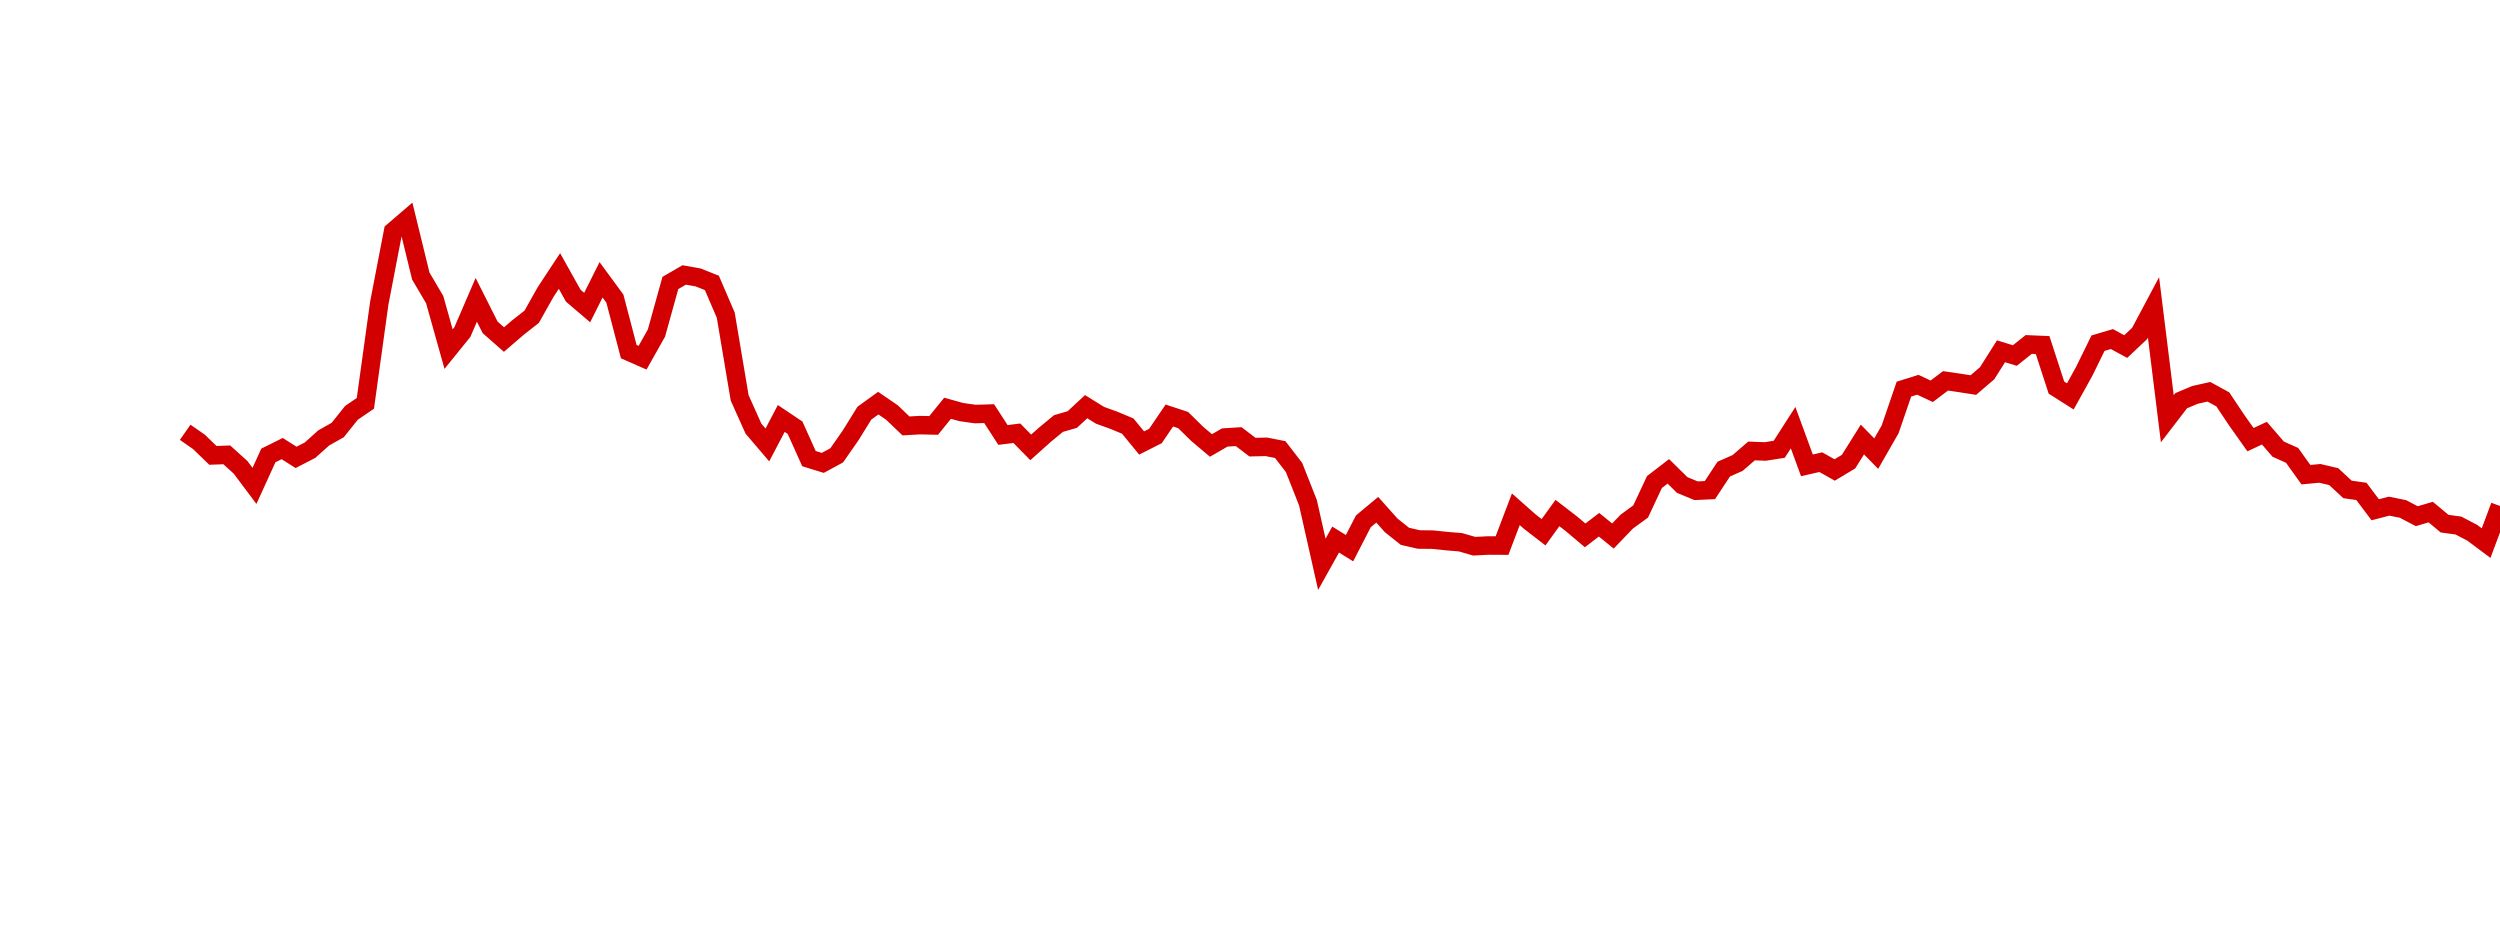 <?xml version="1.0" encoding="UTF-8"?>
<svg xmlns="http://www.w3.org/2000/svg" xmlns:xlink="http://www.w3.org/1999/xlink" width="135pt" height="50pt" viewBox="0 0 135 50" version="1.1">
<defs>
<clipPath id="JzKXnm8tpp__clip1">
  <path d="M 9.5 0 L 135 0 L 135 40.5 L 9.5 40.5 Z M 9.5 0 "/>
</clipPath>
</defs>
<g id="surface417649">
<g clip-path="url(#JzKXnm8tpp__clip1)" clip-rule="nonzero">
<path style="fill:none;stroke-width:1;stroke-linecap:butt;stroke-linejoin:miter;stroke:rgb(82.353%,0%,0%);stroke-opacity:1;stroke-miterlimit:10;" d="M 10 23.344 L 10.75 23.867 L 11.496 24.59 L 12.246 24.562 L 12.992 25.238 L 13.742 26.238 L 14.492 24.594 L 15.238 24.223 L 15.988 24.699 L 16.738 24.312 L 17.484 23.645 L 18.234 23.223 L 18.98 22.293 L 19.73 21.781 L 20.48 16.375 L 21.227 12.496 L 21.977 11.852 L 22.723 14.906 L 23.473 16.18 L 24.223 18.852 L 24.969 17.93 L 25.719 16.191 L 26.469 17.68 L 27.215 18.336 L 27.965 17.691 L 28.711 17.105 L 29.461 15.773 L 30.211 14.633 L 30.957 15.969 L 31.707 16.609 L 32.457 15.109 L 33.203 16.125 L 33.953 18.988 L 34.699 19.316 L 35.449 17.984 L 36.199 15.281 L 36.945 14.848 L 37.695 14.98 L 38.441 15.277 L 39.191 17.02 L 39.941 21.484 L 40.688 23.148 L 41.438 24.027 L 42.188 22.598 L 42.934 23.098 L 43.684 24.766 L 44.43 24.996 L 45.18 24.59 L 45.93 23.516 L 46.676 22.312 L 47.426 21.77 L 48.172 22.281 L 48.922 23 L 49.672 22.957 L 50.418 22.973 L 51.168 22.047 L 51.918 22.254 L 52.664 22.359 L 53.414 22.336 L 54.16 23.488 L 54.91 23.395 L 55.66 24.16 L 56.406 23.492 L 57.156 22.871 L 57.902 22.656 L 58.652 21.961 L 59.402 22.426 L 60.148 22.695 L 60.898 23.008 L 61.648 23.922 L 62.395 23.543 L 63.145 22.438 L 63.891 22.684 L 64.641 23.422 L 65.391 24.055 L 66.137 23.625 L 66.887 23.578 L 67.633 24.145 L 68.383 24.129 L 69.133 24.277 L 69.879 25.246 L 70.629 27.145 L 71.379 30.473 L 72.125 29.137 L 72.875 29.602 L 73.621 28.152 L 74.371 27.527 L 75.121 28.367 L 75.867 28.961 L 76.617 29.133 L 77.367 29.141 L 78.113 29.219 L 78.863 29.281 L 79.609 29.496 L 80.359 29.457 L 81.109 29.461 L 81.855 27.5 L 82.605 28.164 L 83.352 28.742 L 84.102 27.703 L 84.852 28.281 L 85.598 28.91 L 86.348 28.336 L 87.098 28.945 L 87.844 28.168 L 88.594 27.621 L 89.34 26.031 L 90.09 25.453 L 90.84 26.191 L 91.586 26.5 L 92.336 26.465 L 93.082 25.332 L 93.832 25 L 94.582 24.352 L 95.328 24.379 L 96.078 24.262 L 96.828 23.094 L 97.574 25.129 L 98.324 24.957 L 99.07 25.379 L 99.82 24.93 L 100.57 23.734 L 101.316 24.496 L 102.066 23.188 L 102.812 21.012 L 103.562 20.777 L 104.312 21.129 L 105.059 20.566 L 105.809 20.676 L 106.559 20.793 L 107.305 20.156 L 108.055 18.969 L 108.801 19.199 L 109.551 18.602 L 110.301 18.633 L 111.047 20.93 L 111.797 21.406 L 112.543 20.062 L 113.293 18.531 L 114.043 18.309 L 114.789 18.715 L 115.539 18.008 L 116.289 16.598 L 117.035 22.613 L 117.785 21.637 L 118.531 21.324 L 119.281 21.156 L 120.031 21.566 L 120.777 22.684 L 121.527 23.742 L 122.277 23.391 L 123.023 24.254 L 123.773 24.59 L 124.52 25.633 L 125.27 25.562 L 126.02 25.738 L 126.766 26.43 L 127.516 26.535 L 128.262 27.527 L 129.012 27.332 L 129.762 27.484 L 130.508 27.875 L 131.258 27.652 L 132.008 28.277 L 132.754 28.379 L 133.504 28.77 L 134.25 29.328 L 135 27.324 "/>
</g>
</g>
</svg>
